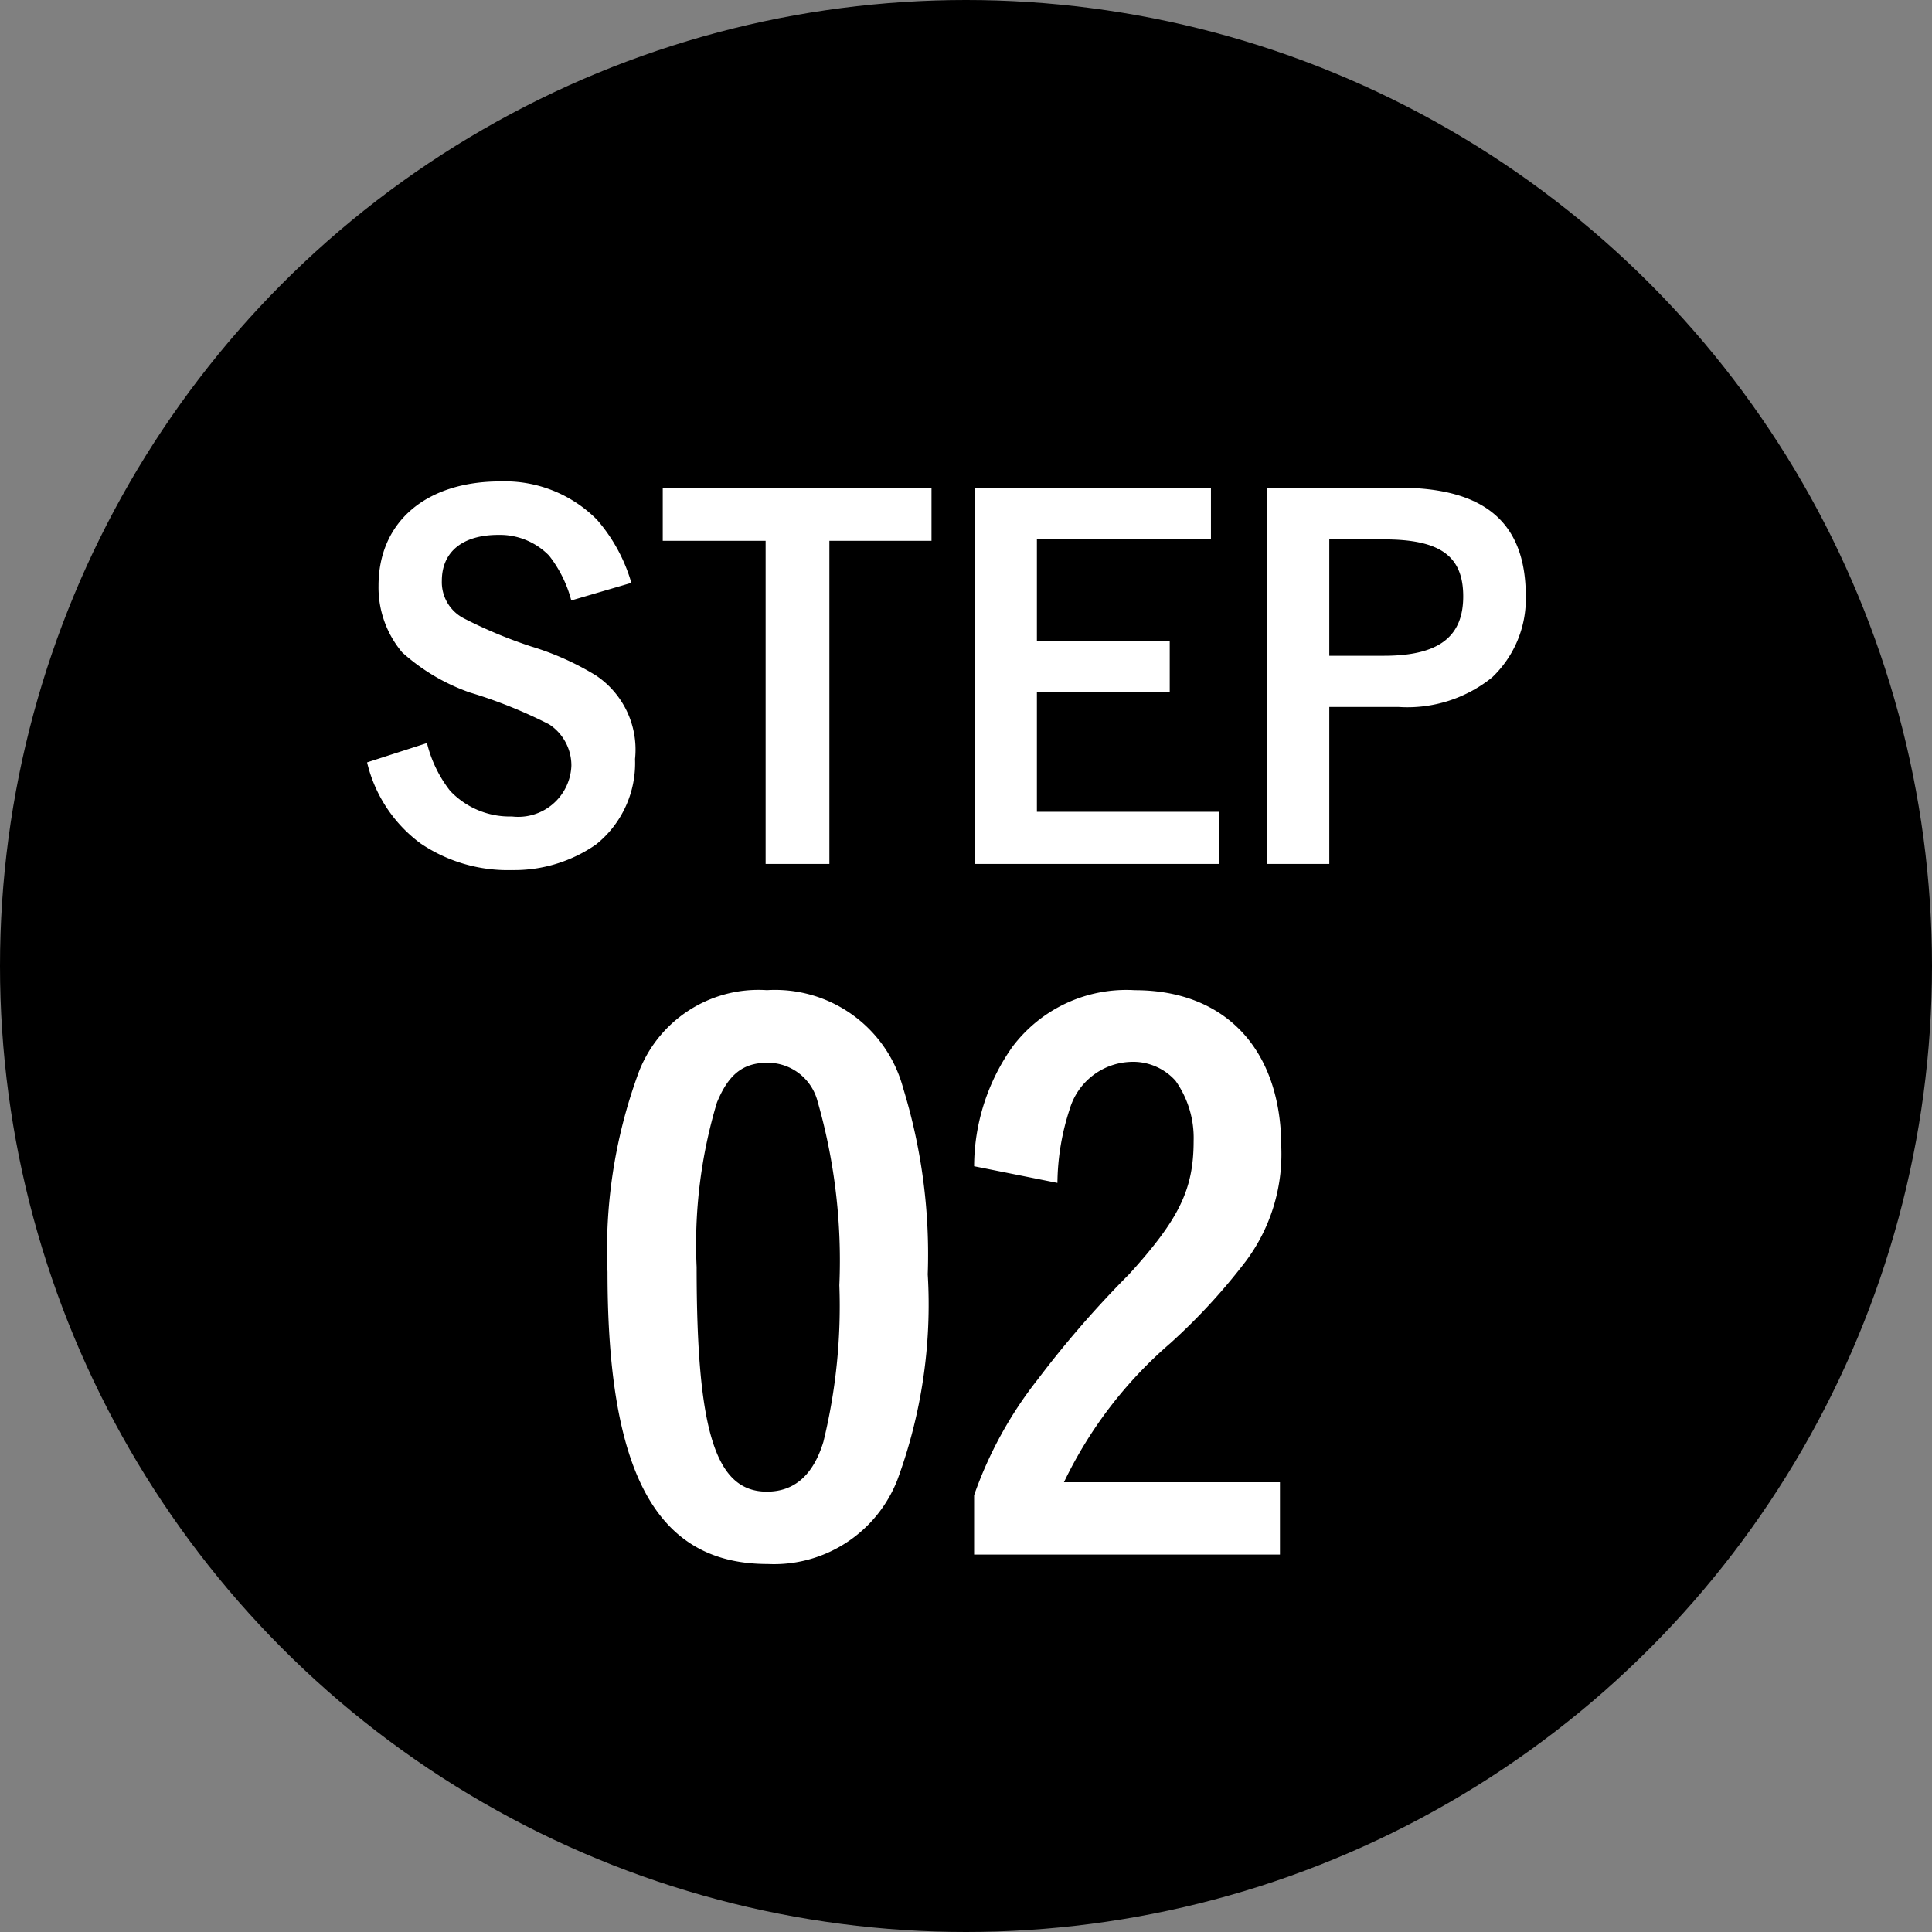 <svg xmlns="http://www.w3.org/2000/svg" width="56" height="56" viewBox="0 0 56 56">
  <rect x="0" y="0" width="56" height="56" fill="#808080" stroke="none"/>
  <g id="グループ_53618" data-name="グループ 53618" transform="translate(-160 -4304)">
    <circle id="楕円形_121" data-name="楕円形 121" cx="28" cy="28" r="28" transform="translate(160 4304)"/>
    <path id="パス_51326" data-name="パス 51326" d="M46.3,3.894A4.824,4.824,0,0,0,45.3,2.06,3.76,3.76,0,0,0,42.5.954c-2.156,0-3.528,1.176-3.528,3.024a2.921,2.921,0,0,0,.686,1.932,5.767,5.767,0,0,0,1.96,1.162,13.812,13.812,0,0,1,2.3.924,1.424,1.424,0,0,1,.644,1.2,1.542,1.542,0,0,1-1.722,1.47,2.378,2.378,0,0,1-1.792-.742,3.653,3.653,0,0,1-.672-1.386l-1.736.56a4.087,4.087,0,0,0,1.554,2.352,4.51,4.51,0,0,0,2.646.77,4.152,4.152,0,0,0,2.436-.742A3.019,3.019,0,0,0,46.407,9a2.585,2.585,0,0,0-1.134-2.422,8.073,8.073,0,0,0-1.876-.84,13.461,13.461,0,0,1-1.946-.812,1.179,1.179,0,0,1-.644-1.092c0-.84.6-1.33,1.638-1.33a1.992,1.992,0,0,1,1.47.6,3.585,3.585,0,0,1,.644,1.3Zm.91-2.758v1.54h2.982v9.366h1.848V2.676H55V1.136Zm9.044,0V12.042h7.084V10.53H58.055V7.058h3.85V5.588h-3.85V2.62H63.1V1.136Zm8.47,0V12.042h1.806V7.492h2.016a3.912,3.912,0,0,0,2.7-.854,3.139,3.139,0,0,0,.98-2.352c0-2.142-1.19-3.15-3.682-3.15Zm1.806,4.872V2.634h1.582c1.624,0,2.3.476,2.3,1.652s-.714,1.722-2.3,1.722ZM54.891,23.936a16.4,16.4,0,0,0-.714-5.4A3.842,3.842,0,0,0,50.229,15.7a3.714,3.714,0,0,0-3.759,2.5,14.868,14.868,0,0,0-.861,5.67c0,5.859,1.428,8.463,4.641,8.463A3.84,3.84,0,0,0,54.009,29.9,14.688,14.688,0,0,0,54.891,23.936Zm-4.662,6.3c-1.491,0-2.037-1.743-2.037-6.51a14.29,14.29,0,0,1,.588-4.767c.336-.819.756-1.155,1.47-1.155a1.493,1.493,0,0,1,1.428,1.05,16.77,16.77,0,0,1,.651,5.4,16.537,16.537,0,0,1-.462,4.536Q51.426,30.236,50.229,30.236ZM65.1,29.963H58.839a12.374,12.374,0,0,1,3.087-4.032,17.446,17.446,0,0,0,2.184-2.373,5.185,5.185,0,0,0,1.029-3.3c0-2.835-1.617-4.557-4.242-4.557a4.13,4.13,0,0,0-3.549,1.638,6.029,6.029,0,0,0-1.113,3.465l2.415.483a7.023,7.023,0,0,1,.357-2.142,1.913,1.913,0,0,1,1.743-1.365,1.649,1.649,0,0,1,1.323.546,2.865,2.865,0,0,1,.525,1.743c0,1.407-.42,2.268-1.869,3.864a29.779,29.779,0,0,0-2.646,3.045,11.636,11.636,0,0,0-1.848,3.36v1.722H65.1Z" transform="translate(132 4317)" fill="#fff"/>
  </g>
</svg>
